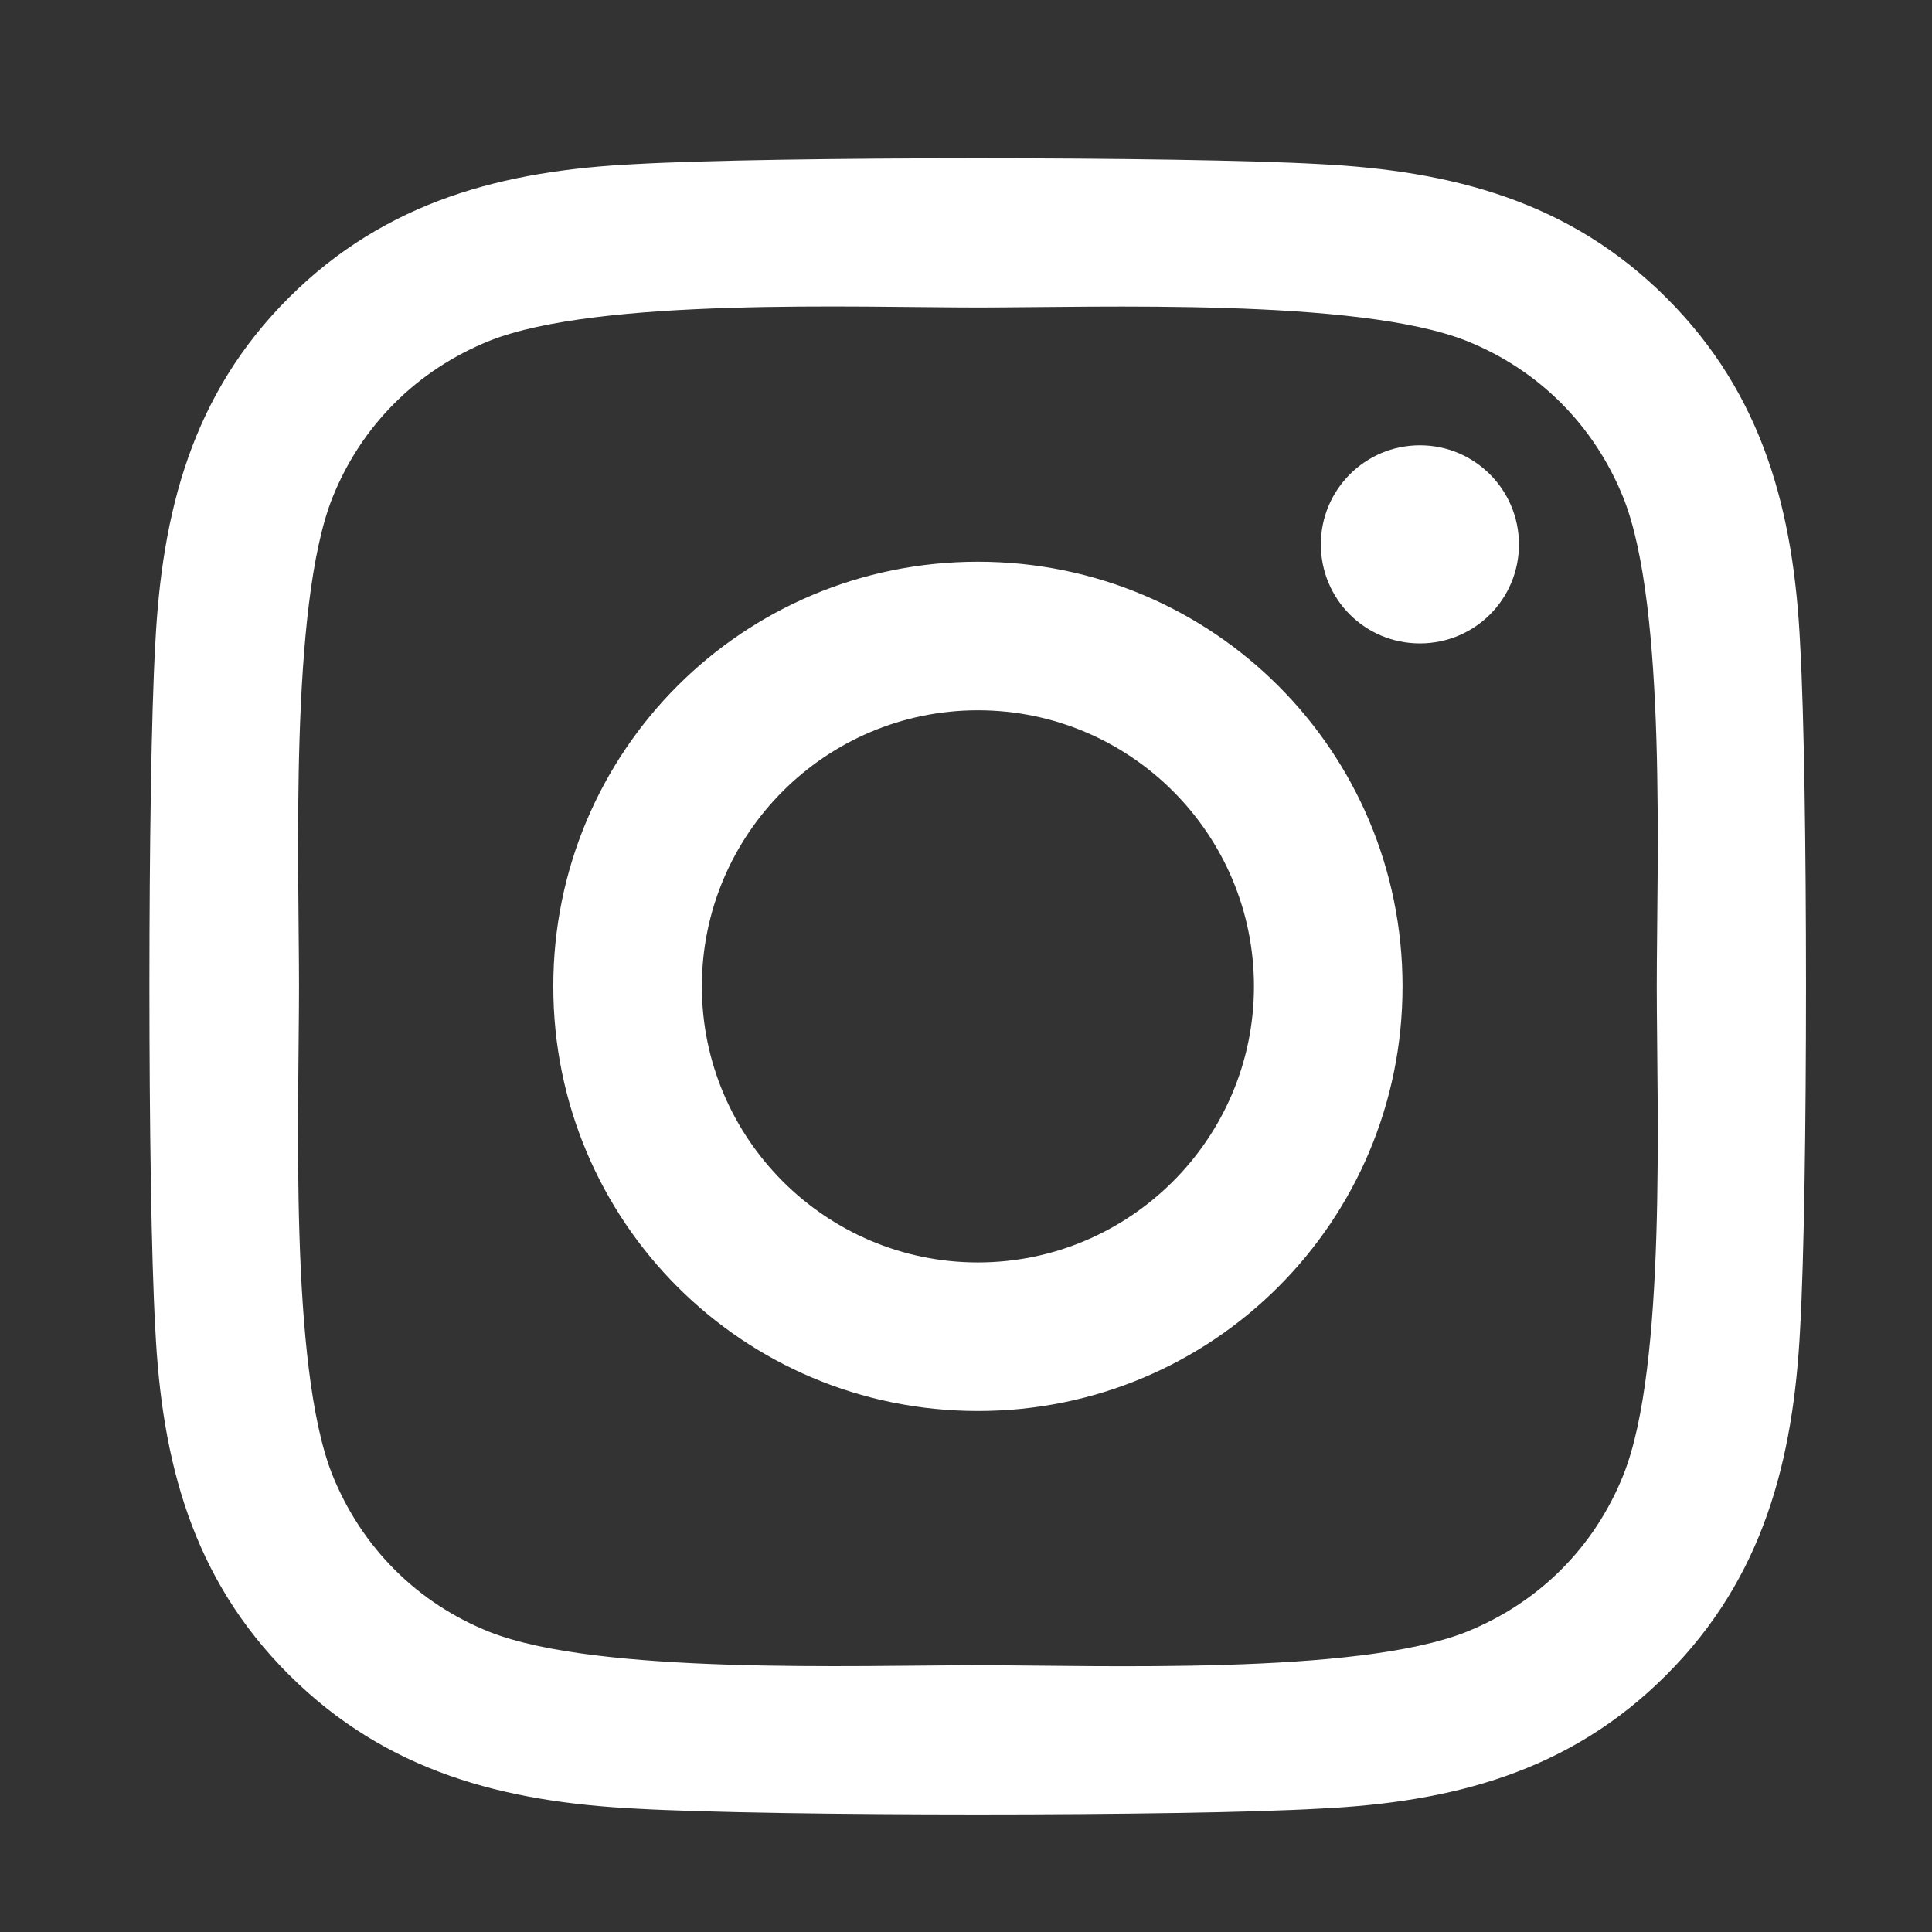 <svg width="39" height="39" viewBox="0 0 39 39" fill="none" xmlns="http://www.w3.org/2000/svg">
<rect x="0" y="0" width="39" height="39" fill="#333333" stroke="none"/>
<path d="M19.74 11.339C14.996 11.339 11.169 15.166 11.169 19.911C11.169 24.656 14.996 28.483 19.74 28.483C24.485 28.483 28.312 24.656 28.312 19.911C28.312 15.166 24.485 11.339 19.74 11.339ZM19.74 25.484C16.674 25.484 14.168 22.985 14.168 19.911C14.168 16.837 16.667 14.338 19.74 14.338C22.814 14.338 25.313 16.837 25.313 19.911C25.313 22.985 22.806 25.484 19.74 25.484ZM30.662 10.989C30.662 12.1 29.767 12.988 28.663 12.988C27.551 12.988 26.663 12.093 26.663 10.989C26.663 9.885 27.558 8.989 28.663 8.989C29.767 8.989 30.662 9.885 30.662 10.989ZM36.339 13.018C36.212 10.34 35.6 7.967 33.639 6.013C31.684 4.058 29.312 3.447 26.633 3.312C23.873 3.156 15.6 3.156 12.84 3.312C10.169 3.439 7.797 4.051 5.835 6.005C3.873 7.96 3.268 10.332 3.134 13.011C2.977 15.771 2.977 24.044 3.134 26.804C3.261 29.483 3.873 31.855 5.835 33.809C7.797 35.764 10.162 36.376 12.84 36.51C15.6 36.667 23.873 36.667 26.633 36.51C29.312 36.383 31.684 35.771 33.639 33.809C35.593 31.855 36.205 29.483 36.339 26.804C36.496 24.044 36.496 15.778 36.339 13.018ZM32.773 29.766C32.191 31.228 31.065 32.355 29.595 32.944C27.394 33.817 22.172 33.615 19.74 33.615C17.308 33.615 12.079 33.809 9.885 32.944C8.423 32.362 7.297 31.236 6.707 29.766C5.835 27.565 6.036 22.343 6.036 19.911C6.036 17.479 5.842 12.25 6.707 10.056C7.289 8.594 8.416 7.468 9.885 6.878C12.086 6.005 17.308 6.207 19.74 6.207C22.172 6.207 27.402 6.013 29.595 6.878C31.057 7.46 32.184 8.587 32.773 10.056C33.646 12.257 33.444 17.479 33.444 19.911C33.444 22.343 33.646 27.573 32.773 29.766Z" fill="white"/>
</svg>
